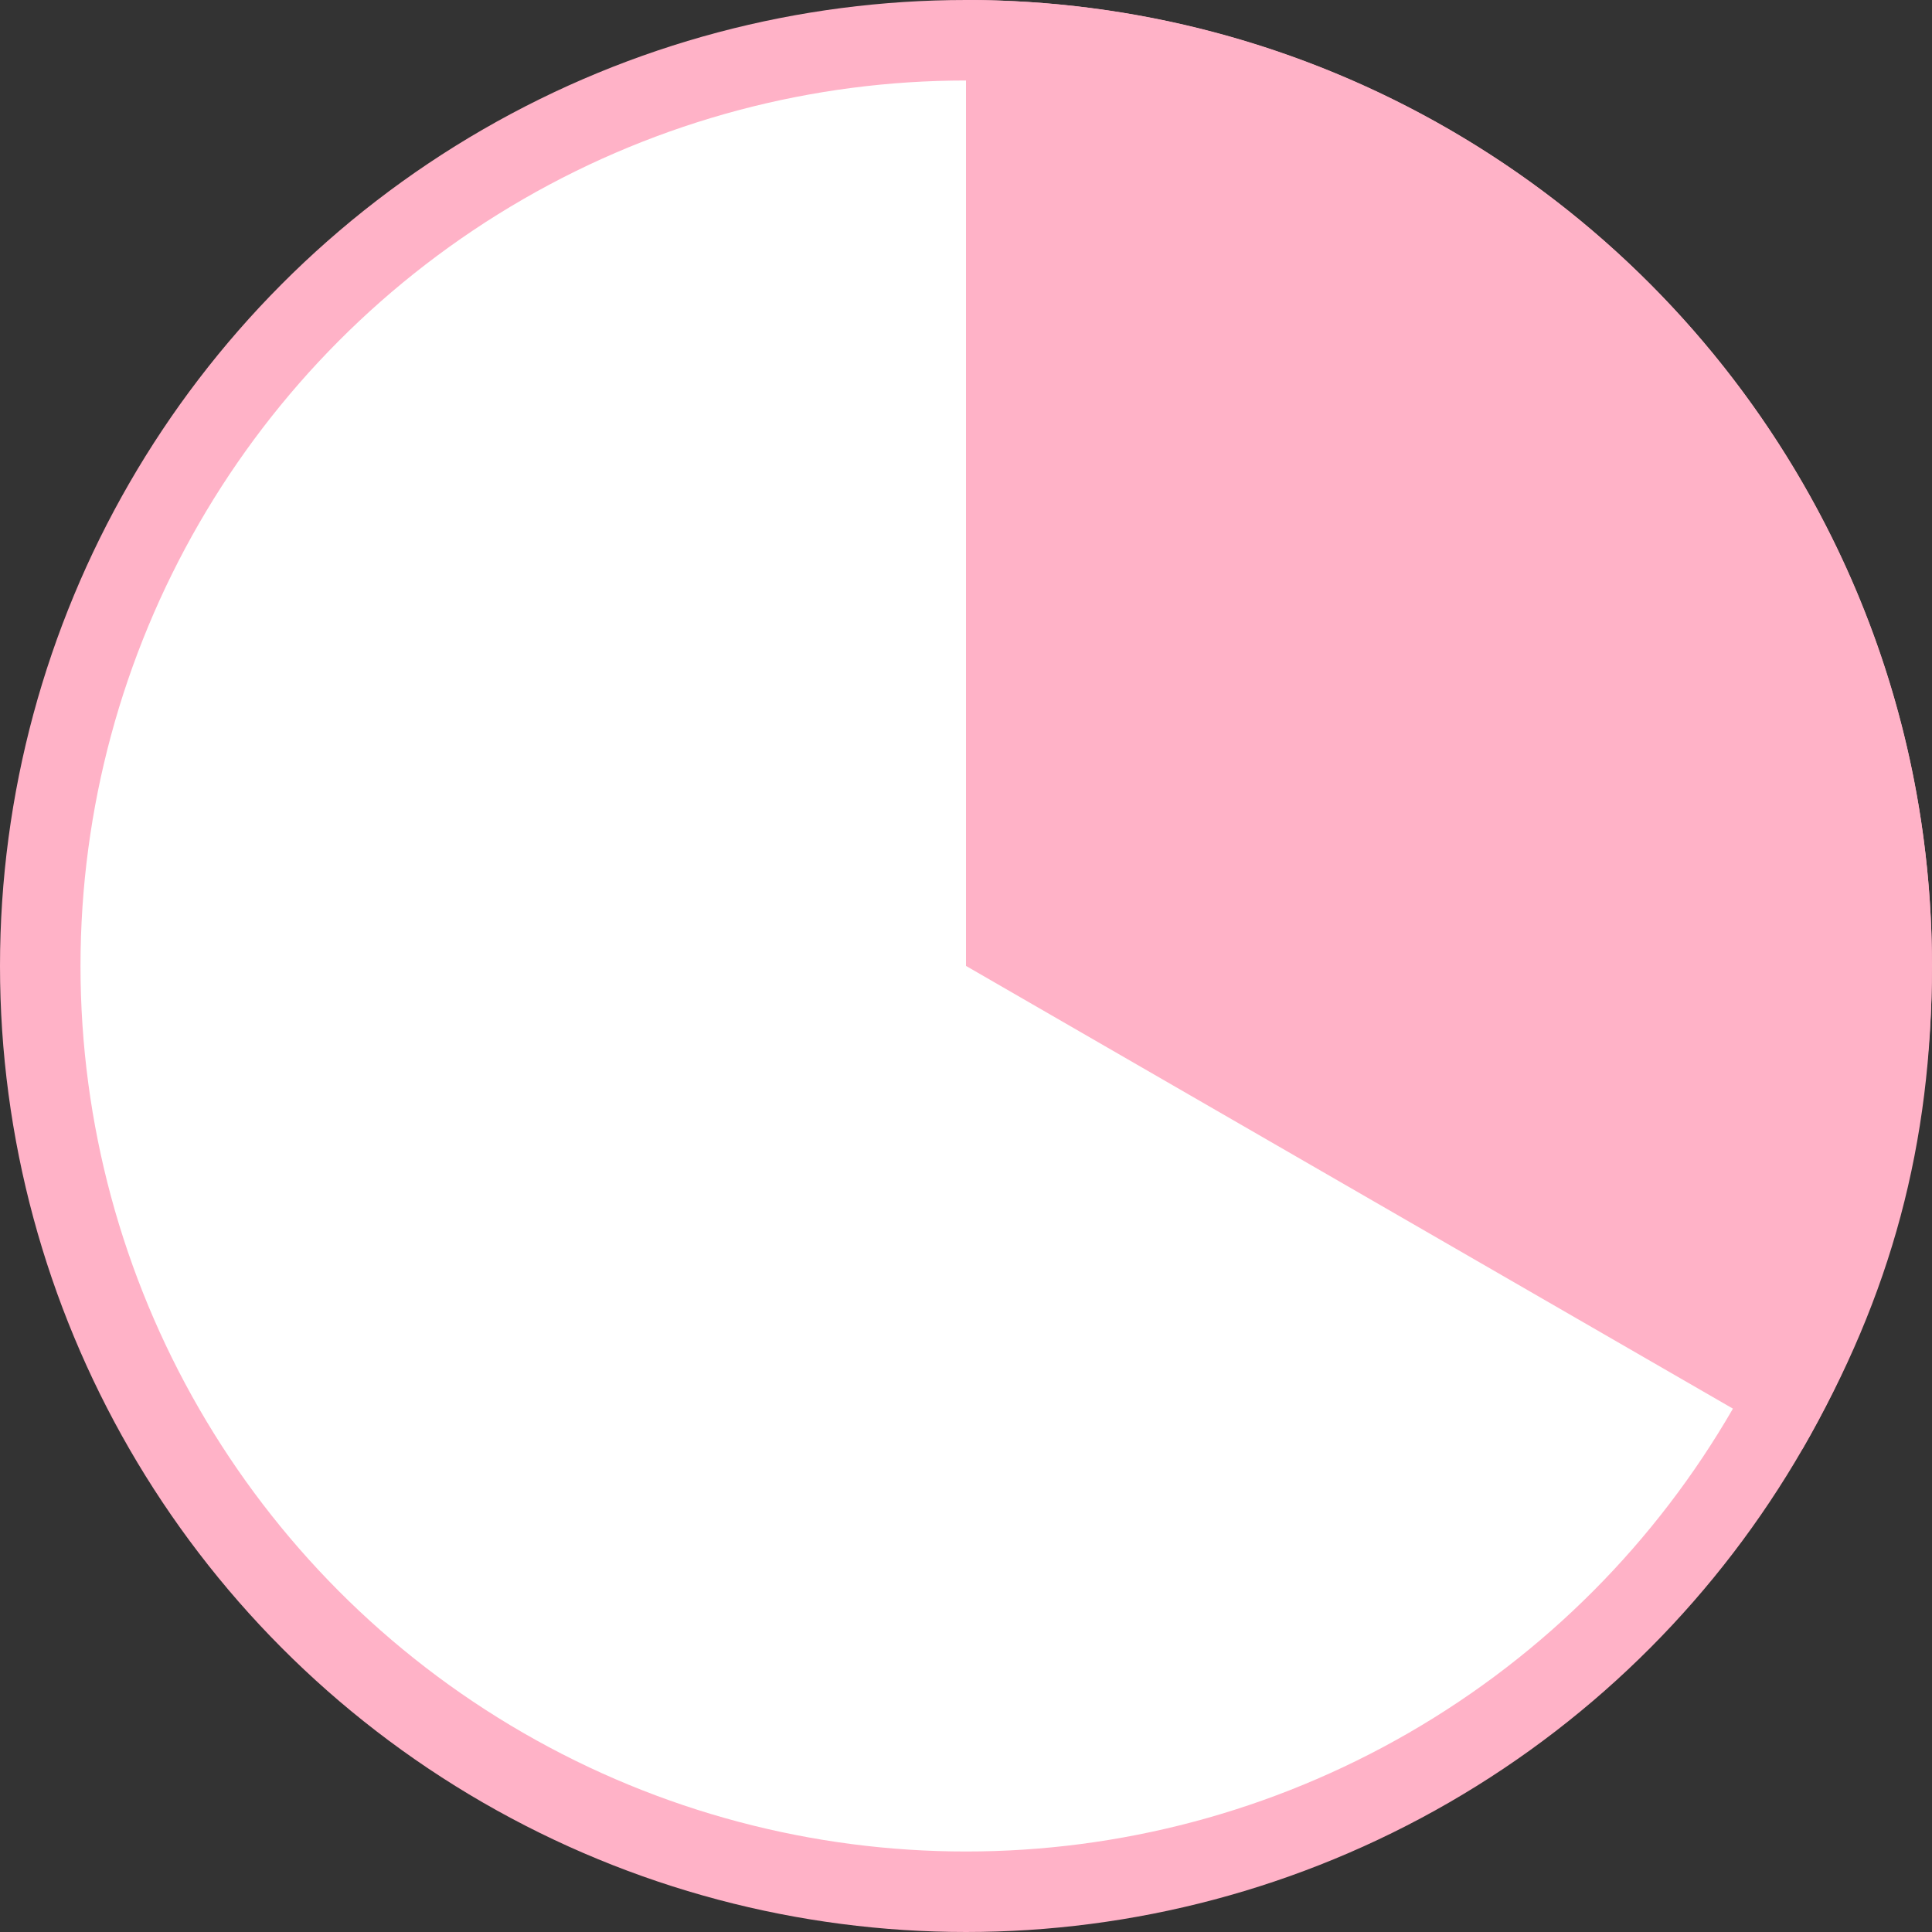 <?xml version="1.0" encoding="UTF-8"?>
<svg width="24px" height="24px" viewBox="0 0 24 24" version="1.1" xmlns="http://www.w3.org/2000/svg" xmlns:xlink="http://www.w3.org/1999/xlink">
    <rect x="0" y="0" width="24" height="24" fill="#333333" stroke="none"/>
    <title>klarna_1-3</title>
    <g id="A-faire" stroke="none" stroke-width="1" fill="none" fill-rule="evenodd">
        <g id="klarna_1-3" transform="translate(-0, -0)">
            <circle id="Oval" stroke="#FFB2C7" fill="#FFFFFF" cx="12" cy="12" r="11.5"></circle>
            <path d="M12,11.999 L12,0 C18.627,0 23.999,5.372 23.999,11.999 C23.999,14.206 23.495,16.088 22.392,17.998 L12,11.999 Z" id="Fill-6" fill="#FFB2C7"></path>
        </g>
    </g>
</svg>